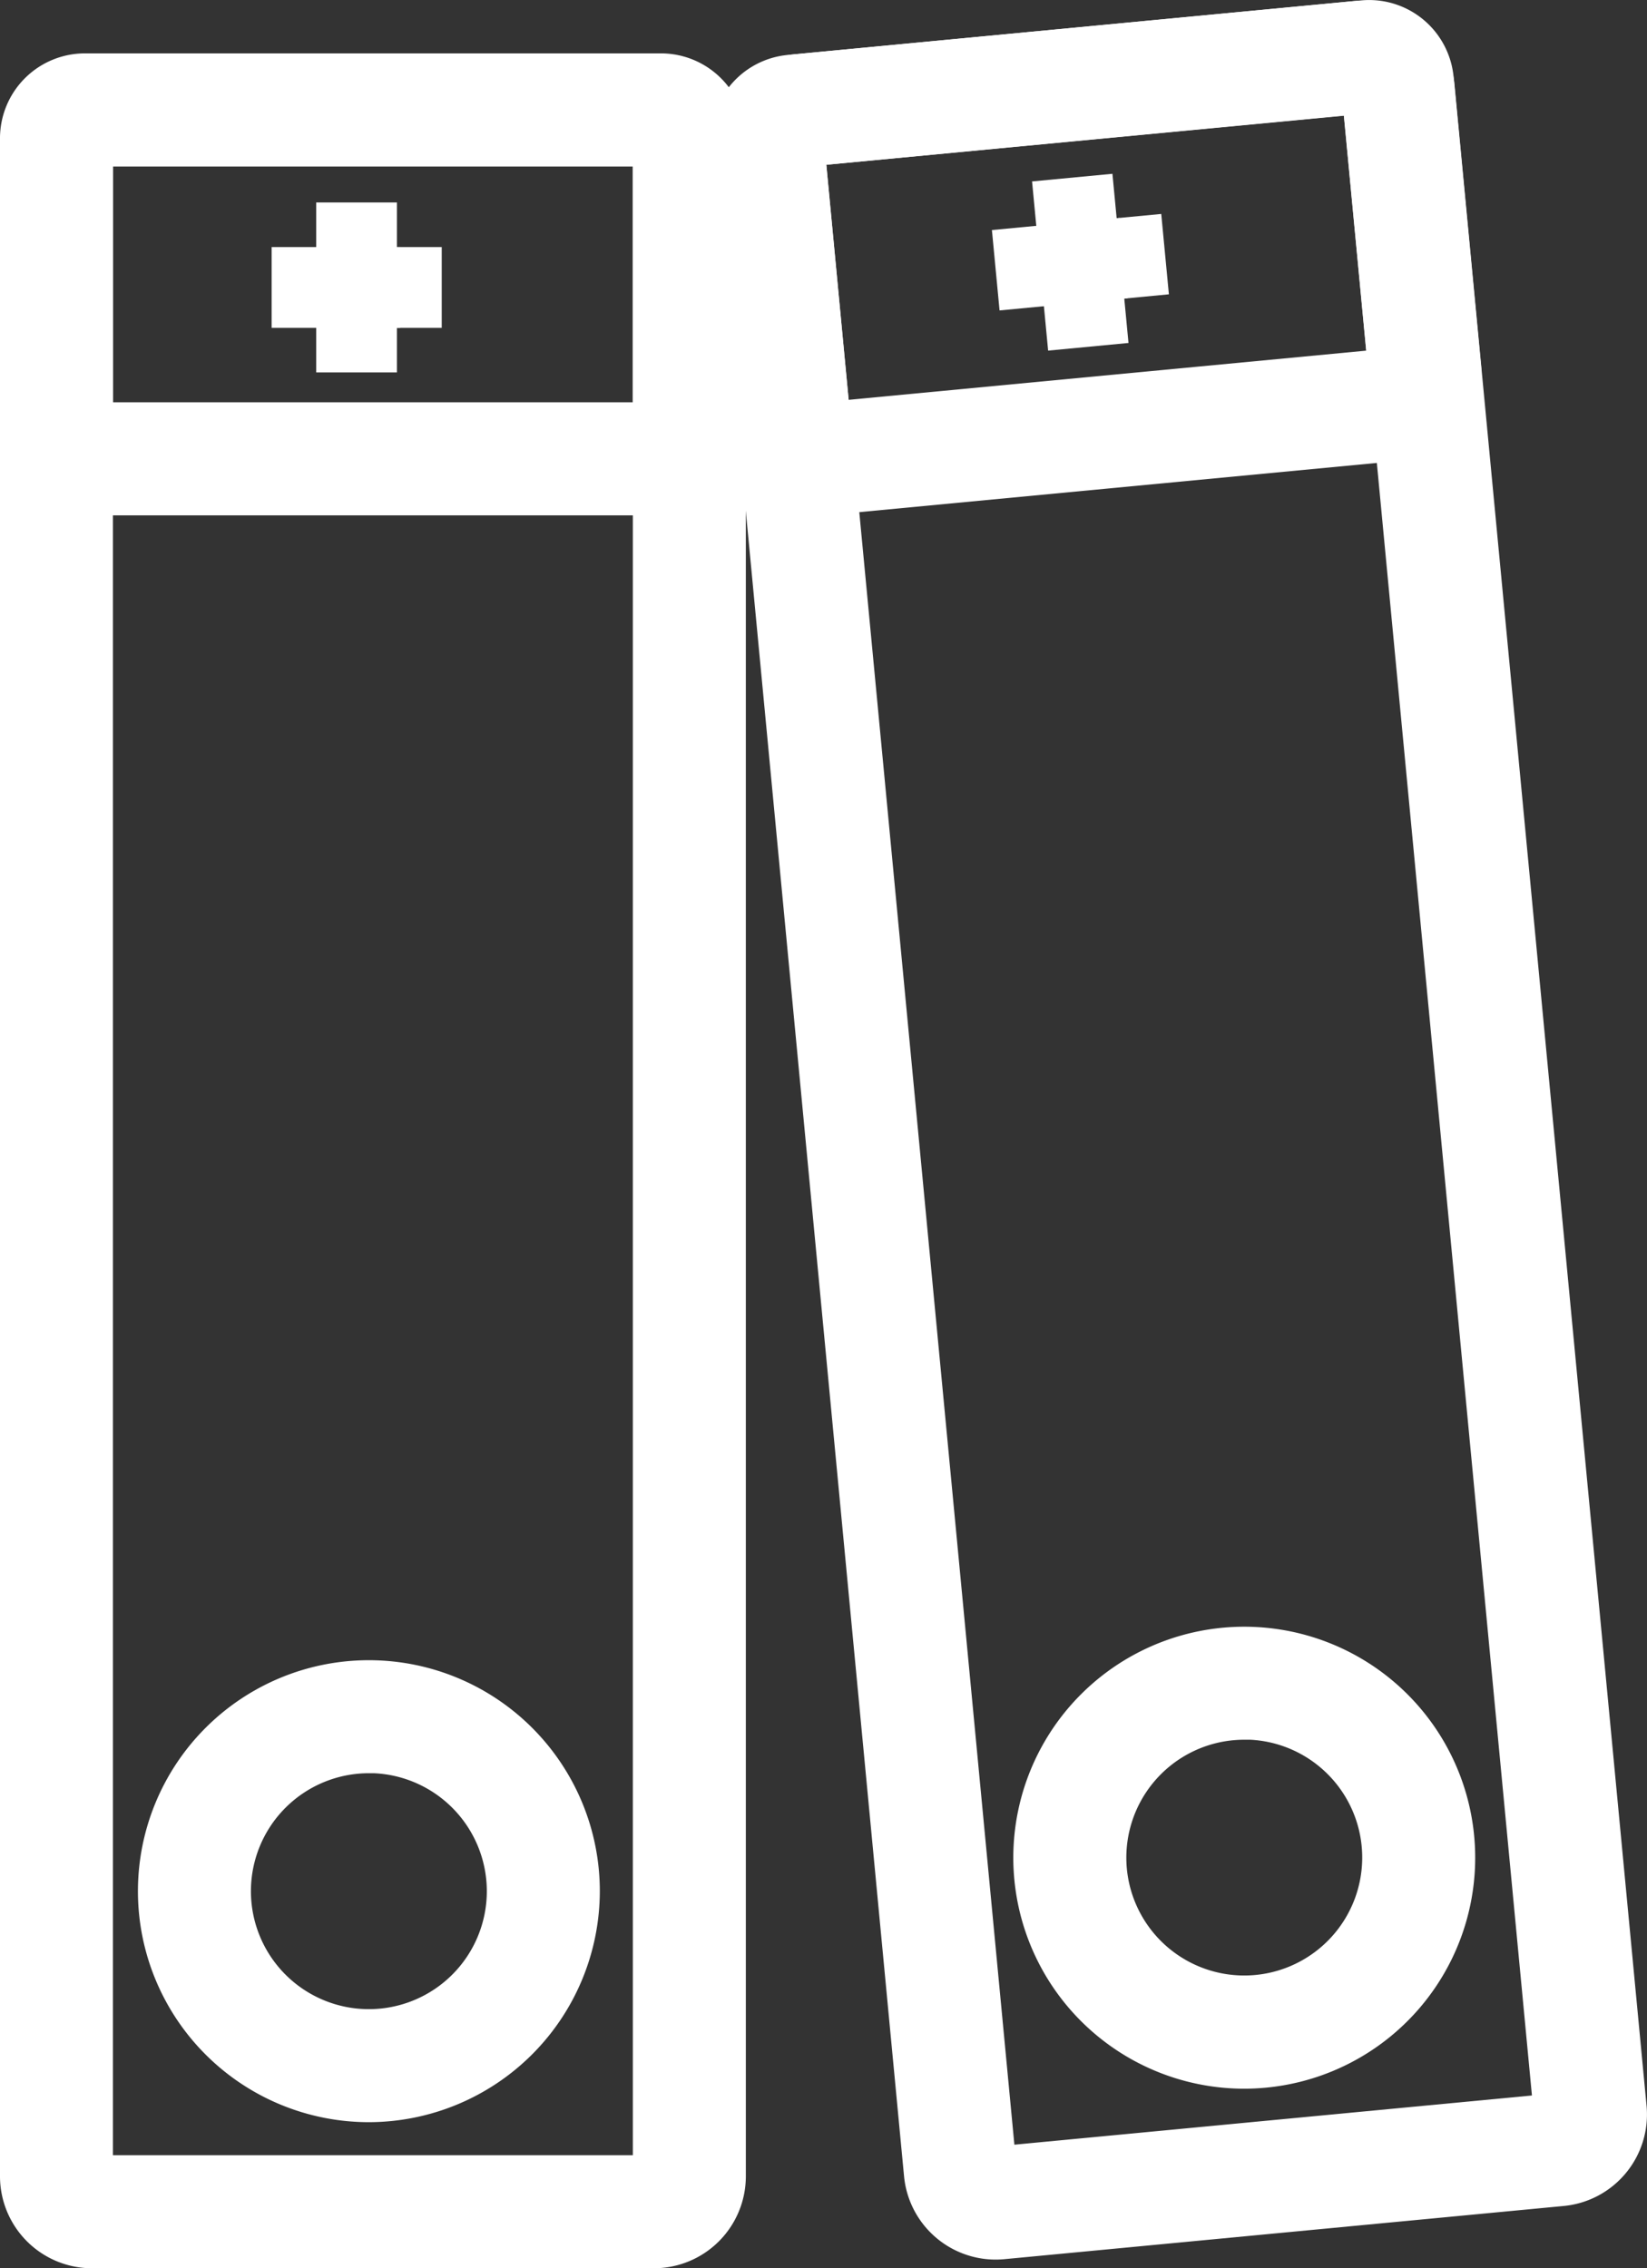<?xml version="1.0" encoding="UTF-8"?>
<svg xmlns="http://www.w3.org/2000/svg" width="45.578" height="62.76" viewBox="0 0 45.578 62.76">
  <rect x="0" y="0" width="45.578" height="62.76" fill="#333333" stroke="none"/>
  <g id="Gruppe_589" data-name="Gruppe 589" transform="translate(0.5 0.501)">
    <path id="Pfad_4193" data-name="Pfad 4193" d="M338.771,294.528H323.219a2.046,2.046,0,0,1-2.044-2.044V236.291a2.046,2.046,0,0,1,2.044-2.044h15.552a2.046,2.046,0,0,1,2.044,2.044v56.193A2.046,2.046,0,0,1,338.771,294.528ZM323.3,292.4h15.388V236.373H323.3Z" transform="translate(-321.175 -232.77)" fill="#fff" stroke="#fff" stroke-width="1"></path>
    <g id="Gruppe_539" data-name="Gruppe 539" transform="translate(0 1.477)">
      <path id="Pfad_4194" data-name="Pfad 4194" d="M338.967,246.028H323.023a1.85,1.85,0,0,1-1.848-1.848v-8.086a1.85,1.85,0,0,1,1.848-1.848h15.945a1.85,1.85,0,0,1,1.848,1.848v8.086A1.85,1.85,0,0,1,338.967,246.028ZM323.3,243.9h15.388v-7.529H323.3Z" transform="translate(-321.175 -234.247)" fill="#fff" stroke="#fff" stroke-width="1"></path>
    </g>
    <path id="Pfad_4195" data-name="Pfad 4195" d="M353.994,559.658a5.891,5.891,0,1,1,5.891-5.891A5.9,5.9,0,0,1,353.994,559.658Zm0-9.655a3.764,3.764,0,1,0,3.764,3.764A3.769,3.769,0,0,0,353.994,550Z" transform="translate(-344.286 -501.942)" fill="#fff" stroke="#fff" stroke-width="1"></path>
    <g id="Gruppe_540" data-name="Gruppe 540" transform="translate(7.517 5.601)">
      <rect id="Rechteck_472" data-name="Rechteck 472" width="1.234" height="1.234" transform="translate(2.467 1.234) rotate(180)" fill="#fff" stroke="#fff" stroke-width="1"></rect>
      <rect id="Rechteck_473" data-name="Rechteck 473" width="1.234" height="1.234" transform="translate(2.467 3.702) rotate(180)" fill="#fff" stroke="#fff" stroke-width="1"></rect>
      <rect id="Rechteck_474" data-name="Rechteck 474" width="2.558" height="1.234" transform="translate(2.558 2.468) rotate(180)" fill="#fff" stroke="#fff" stroke-width="1"></rect>
      <rect id="Rechteck_475" data-name="Rechteck 475" width="1.234" height="1.234" transform="translate(3.707 2.468) rotate(180)" fill="#fff" stroke="#fff" stroke-width="1"></rect>
    </g>
    <path id="Pfad_4196" data-name="Pfad 4196" d="M467.428,285.452a2.047,2.047,0,0,1-2.033-1.851l-5.317-55.941a2.044,2.044,0,0,1,1.841-2.228l15.483-1.472a2.044,2.044,0,0,1,2.228,1.842l5.317,55.941a2.044,2.044,0,0,1-1.841,2.228l-15.482,1.472Q467.524,285.452,467.428,285.452ZM462.2,227.541l5.3,55.777,15.318-1.456-5.3-55.777Zm20.7,54.313h0Z" transform="translate(-440.379 -223.934)" fill="#fff" stroke="#fff" stroke-width="1"></path>
    <g id="Gruppe_541" data-name="Gruppe 541" transform="translate(19.671 0)">
      <path id="Pfad_4197" data-name="Pfad 4197" d="M462.555,237.08a1.851,1.851,0,0,1-1.838-1.673l-.765-8.05a1.848,1.848,0,0,1,1.664-2.014l15.873-1.509A1.848,1.848,0,0,1,479.5,225.5l.765,8.049a1.85,1.85,0,0,1-1.665,2.014h0l-15.873,1.509C462.672,237.077,462.613,237.08,462.555,237.08Zm-.46-9.647.712,7.5,15.319-1.456-.712-7.495Z" transform="translate(-459.943 -223.826)" fill="#fff" stroke="#fff" stroke-width="1"></path>
    </g>
    <path id="Pfad_4198" data-name="Pfad 4198" d="M524.875,553.1a5.892,5.892,0,0,1-5.854-5.334h0a5.891,5.891,0,1,1,6.422,5.307Q525.158,553.1,524.875,553.1Zm.018-9.656q-.181,0-.363.017a3.764,3.764,0,0,0-3.391,4.1h0a3.764,3.764,0,1,0,3.754-4.121Z" transform="translate(-490.953 -496.31)" fill="#fff" stroke="#fff" stroke-width="1"></path>
    <g id="Gruppe_542" data-name="Gruppe 542" transform="translate(27.495 4.852)">
      <rect id="Rechteck_476" data-name="Rechteck 476" width="1.234" height="1.234" transform="translate(2.456 1.229) rotate(174.57)" fill="#fff" stroke="#fff" stroke-width="1"></rect>
      <rect id="Rechteck_477" data-name="Rechteck 477" width="1.234" height="1.234" transform="translate(2.689 3.686) rotate(174.57)" fill="#fff" stroke="#fff" stroke-width="1"></rect>
      <rect id="Rechteck_478" data-name="Rechteck 478" width="2.558" height="1.234" transform="translate(2.663 2.449) rotate(174.57)" fill="#fff" stroke="#fff" stroke-width="1"></rect>
      <rect id="Rechteck_479" data-name="Rechteck 479" width="1.234" height="1.234" transform="translate(3.807 2.34) rotate(174.57)" fill="#fff" stroke="#fff" stroke-width="1"></rect>
    </g>
  </g>
</svg>
